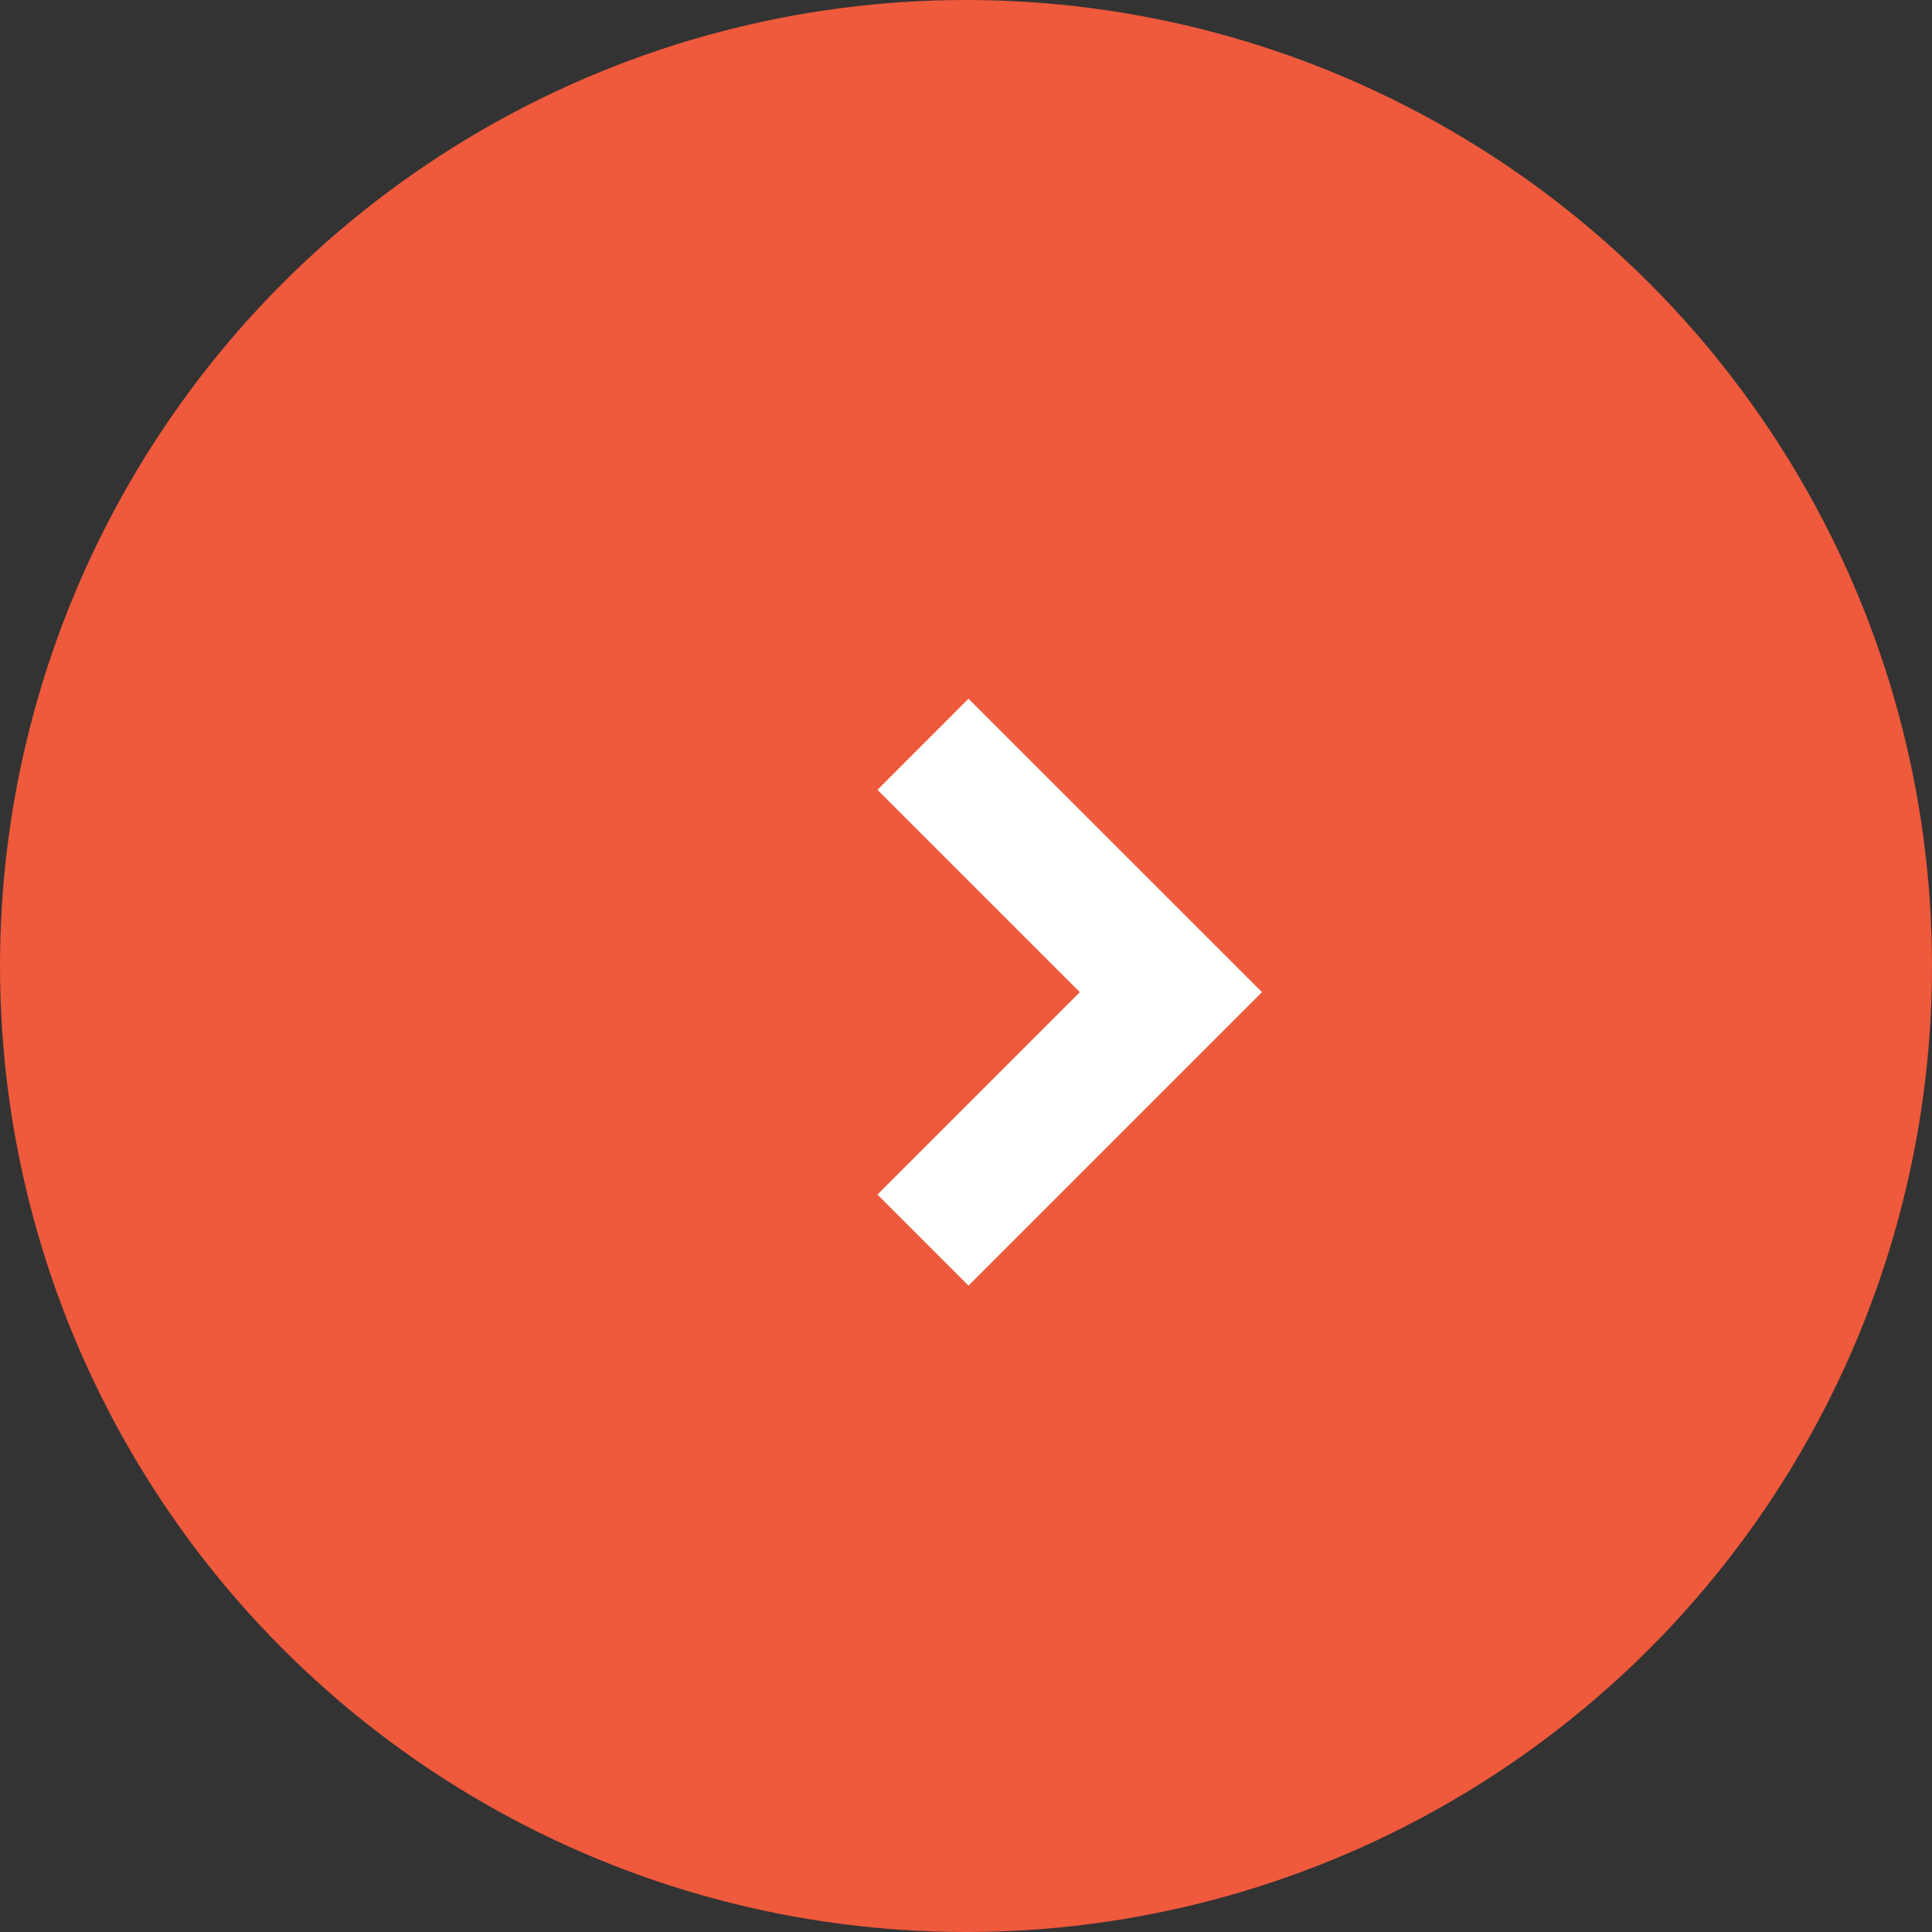 <svg xmlns="http://www.w3.org/2000/svg" width="30" height="30" viewBox="0 0 30 30">
  <rect x="0" y="0" width="30" height="30" fill="#333333" stroke="none"/>
  <g id="grfx-case-study-explore" transform="translate(0.461 -0.065)">
    <circle id="Ellipse_402" data-name="Ellipse 402" cx="15" cy="15" r="15" transform="translate(-0.461 0.065)" fill="#ef593c"/>
    <path id="Path_6789" data-name="Path 6789" d="M6940.15,1894.582l3.85,3.849-3.85,3.85" transform="translate(-6926.279 -1882.96)" fill="none" stroke="#fff" stroke-width="2"/>
  </g>
</svg>

